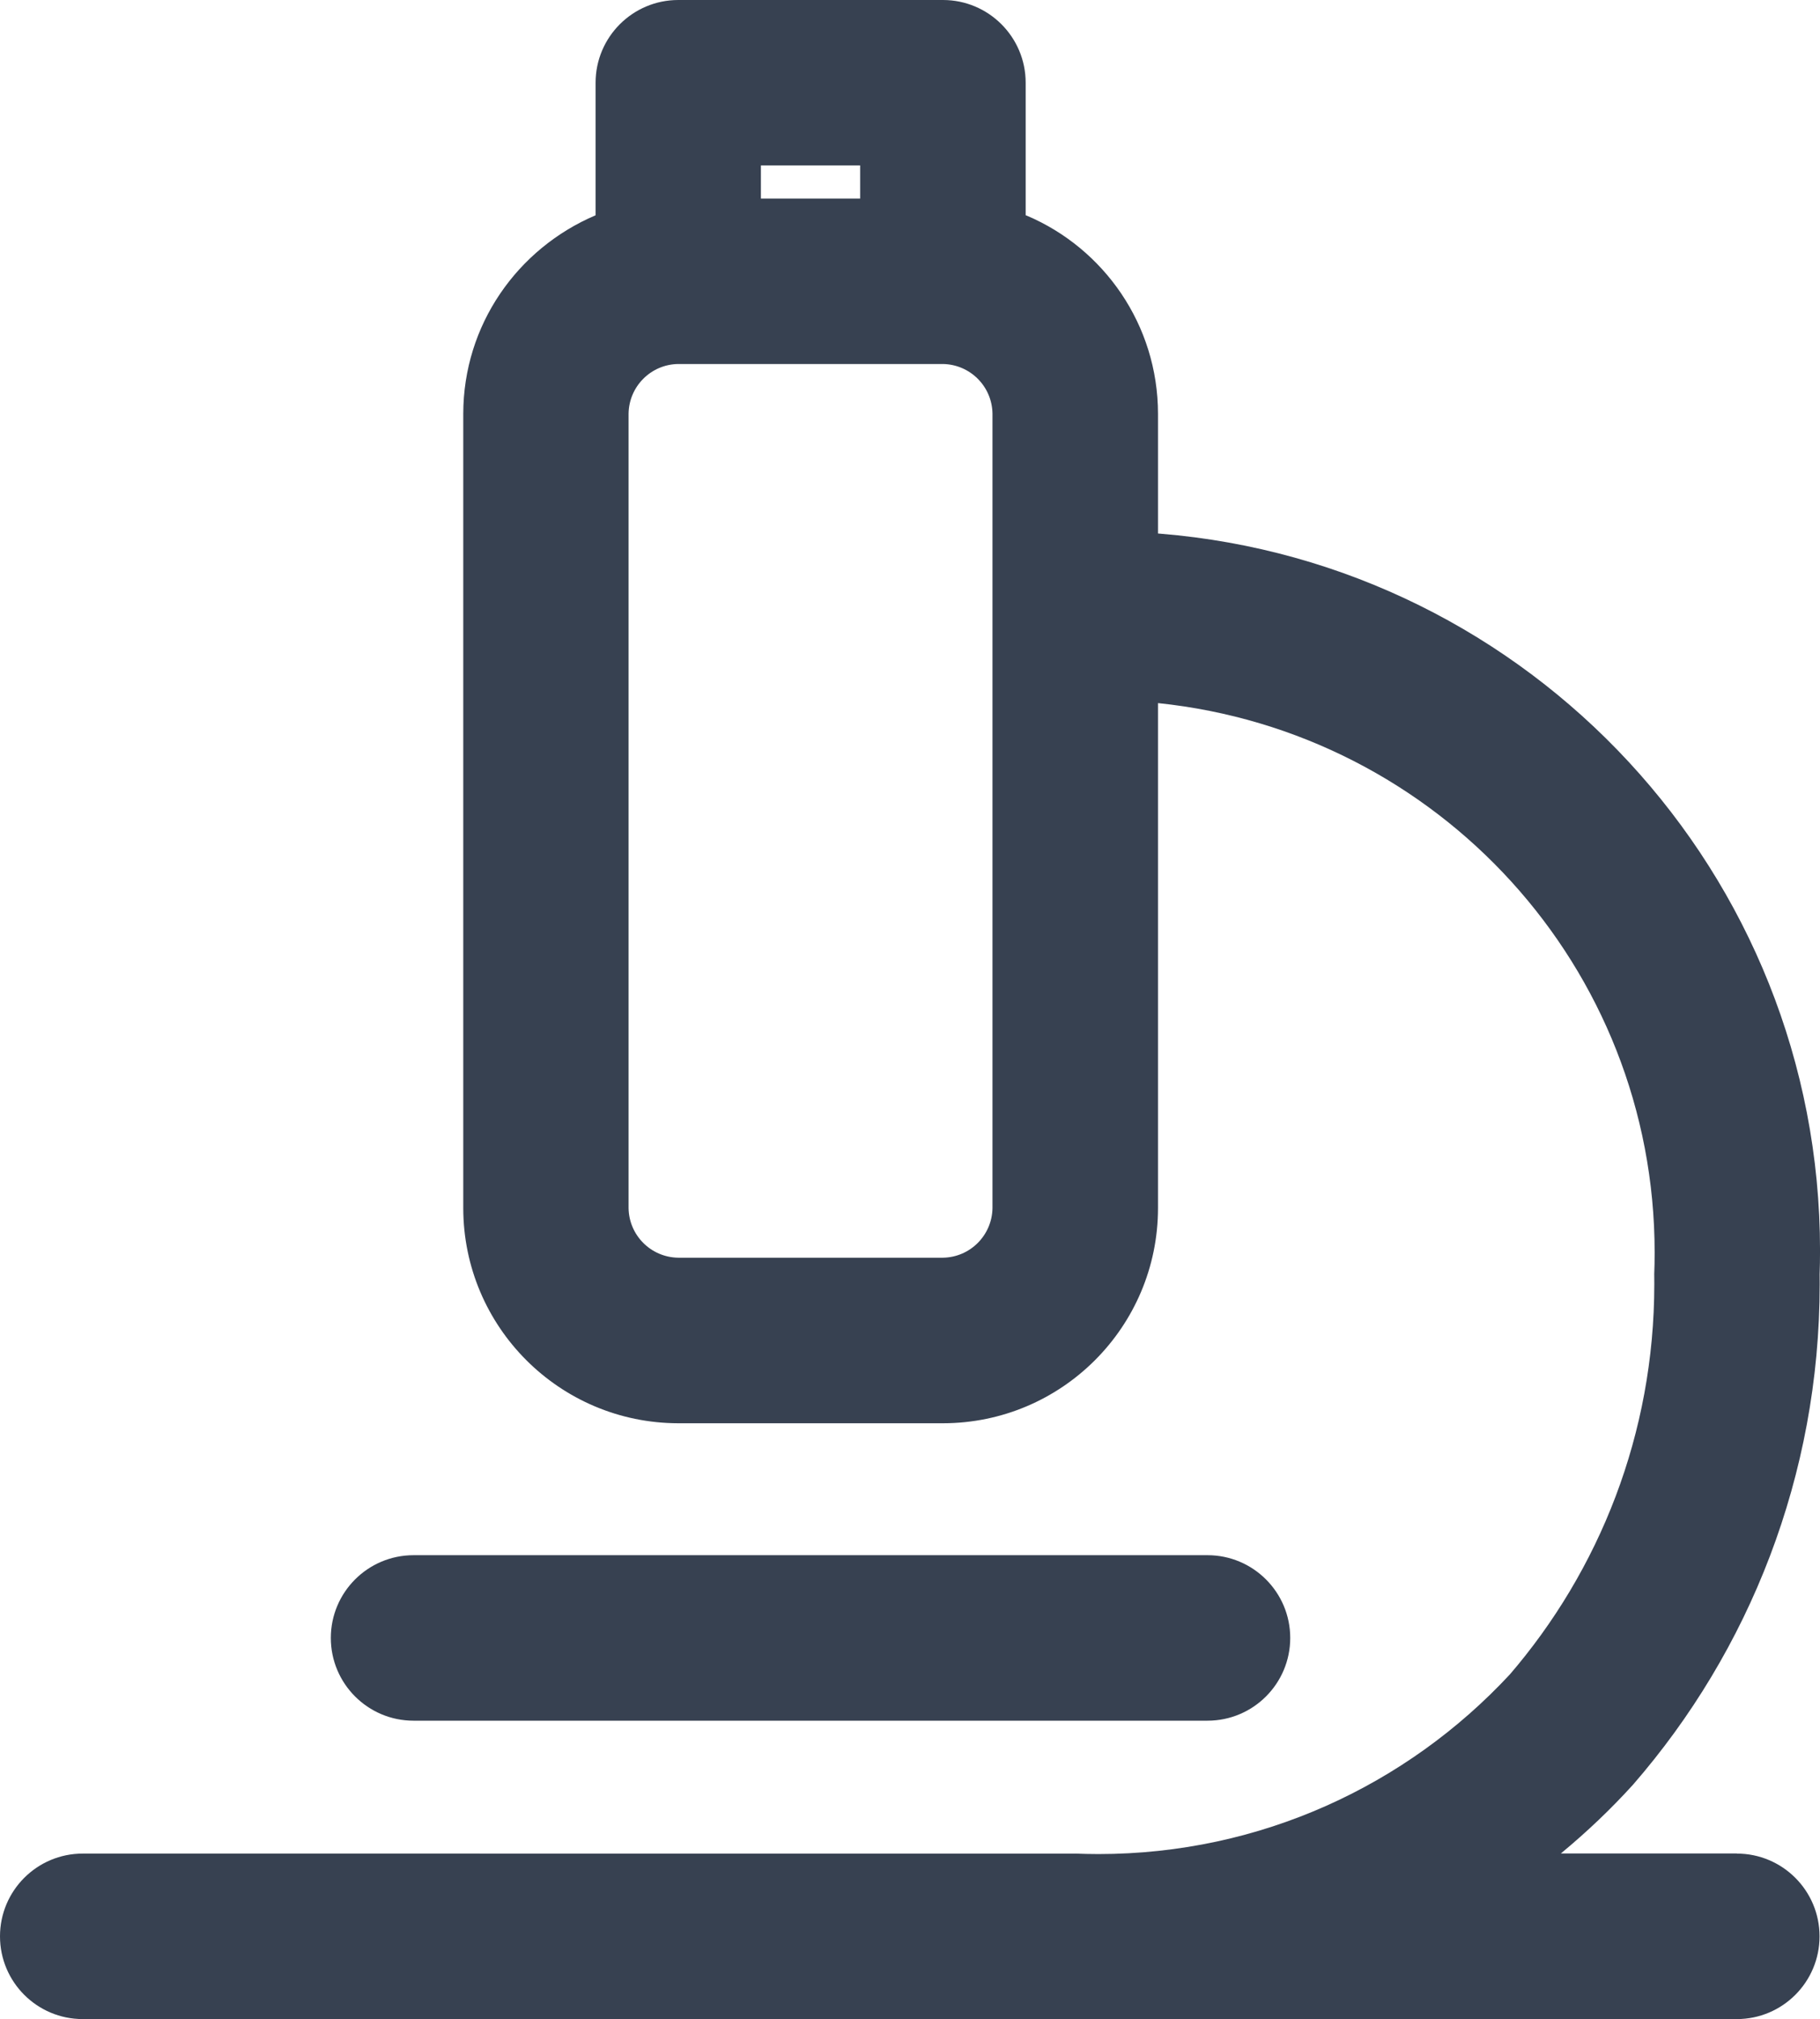 <?xml version="1.0" encoding="UTF-8"?>
<svg id="Layer_1" data-name="Layer 1" xmlns="http://www.w3.org/2000/svg" width="687.67" height="762.53" viewBox="0 0 687.67 762.53">
  <path d="M656.25,699.98h-66.5c9.95-8.23,18.9-16.77,27.2-25.9l.2-.23c43.73-50.33,70.4-116.5,70.4-188.9,0-1.3,0-2.62-.02-3.92v.2c.1-2.68.15-5.85.15-9,0-142.45-109.68-259.28-249.17-270.67l-.97-.08v-45.25c-.05-33.57-20.42-62.37-49.48-74.75l-.52-.2V31.25c0-17.25-14-31.25-31.25-31.25h-100c-17.25,0-31.25,14-31.25,31.25h0v50.05c-29.57,12.58-49.95,41.4-50,74.95v300c.05,44.85,36.4,81.2,81.25,81.25h100c44.85-.02,81.23-36.4,81.25-81.25v-190.72c105.82,10.95,187.65,99.67,187.65,207.5,0,2.9-.05,5.78-.17,8.65l.02-.4c.02,1.1.02,2.37.02,3.67,0,56.45-20.67,108.1-54.87,147.75l.25-.3c-38.85,41.77-94.1,67.8-155.45,67.8-3.05,0-6.1-.08-9.15-.2l.43.02H31.25c-17.25,0-31.25,14-31.25,31.25s14,31.25,31.25,31.25h625c17.25,0,31.25-14,31.25-31.25s-14-31.25-31.25-31.25h0v-.05ZM287.5,62.48h37.5v12.5h-37.5v-12.5ZM375,456.23c-.15,10.3-8.45,18.6-18.73,18.75h-100.02c-10.3-.15-18.6-8.45-18.75-18.73V156.22c.15-10.3,8.45-18.6,18.72-18.75h100.03c10.3.15,18.6,8.45,18.75,18.73v300.03ZM156.25,649.83h300c17.25,0,31.25-14,31.25-31.25s-14-31.25-31.25-31.25H156.25c-17.25,0-31.25,14-31.25,31.25s14,31.25,31.25,31.25h0Z" style="fill: #374151;"/>
</svg>